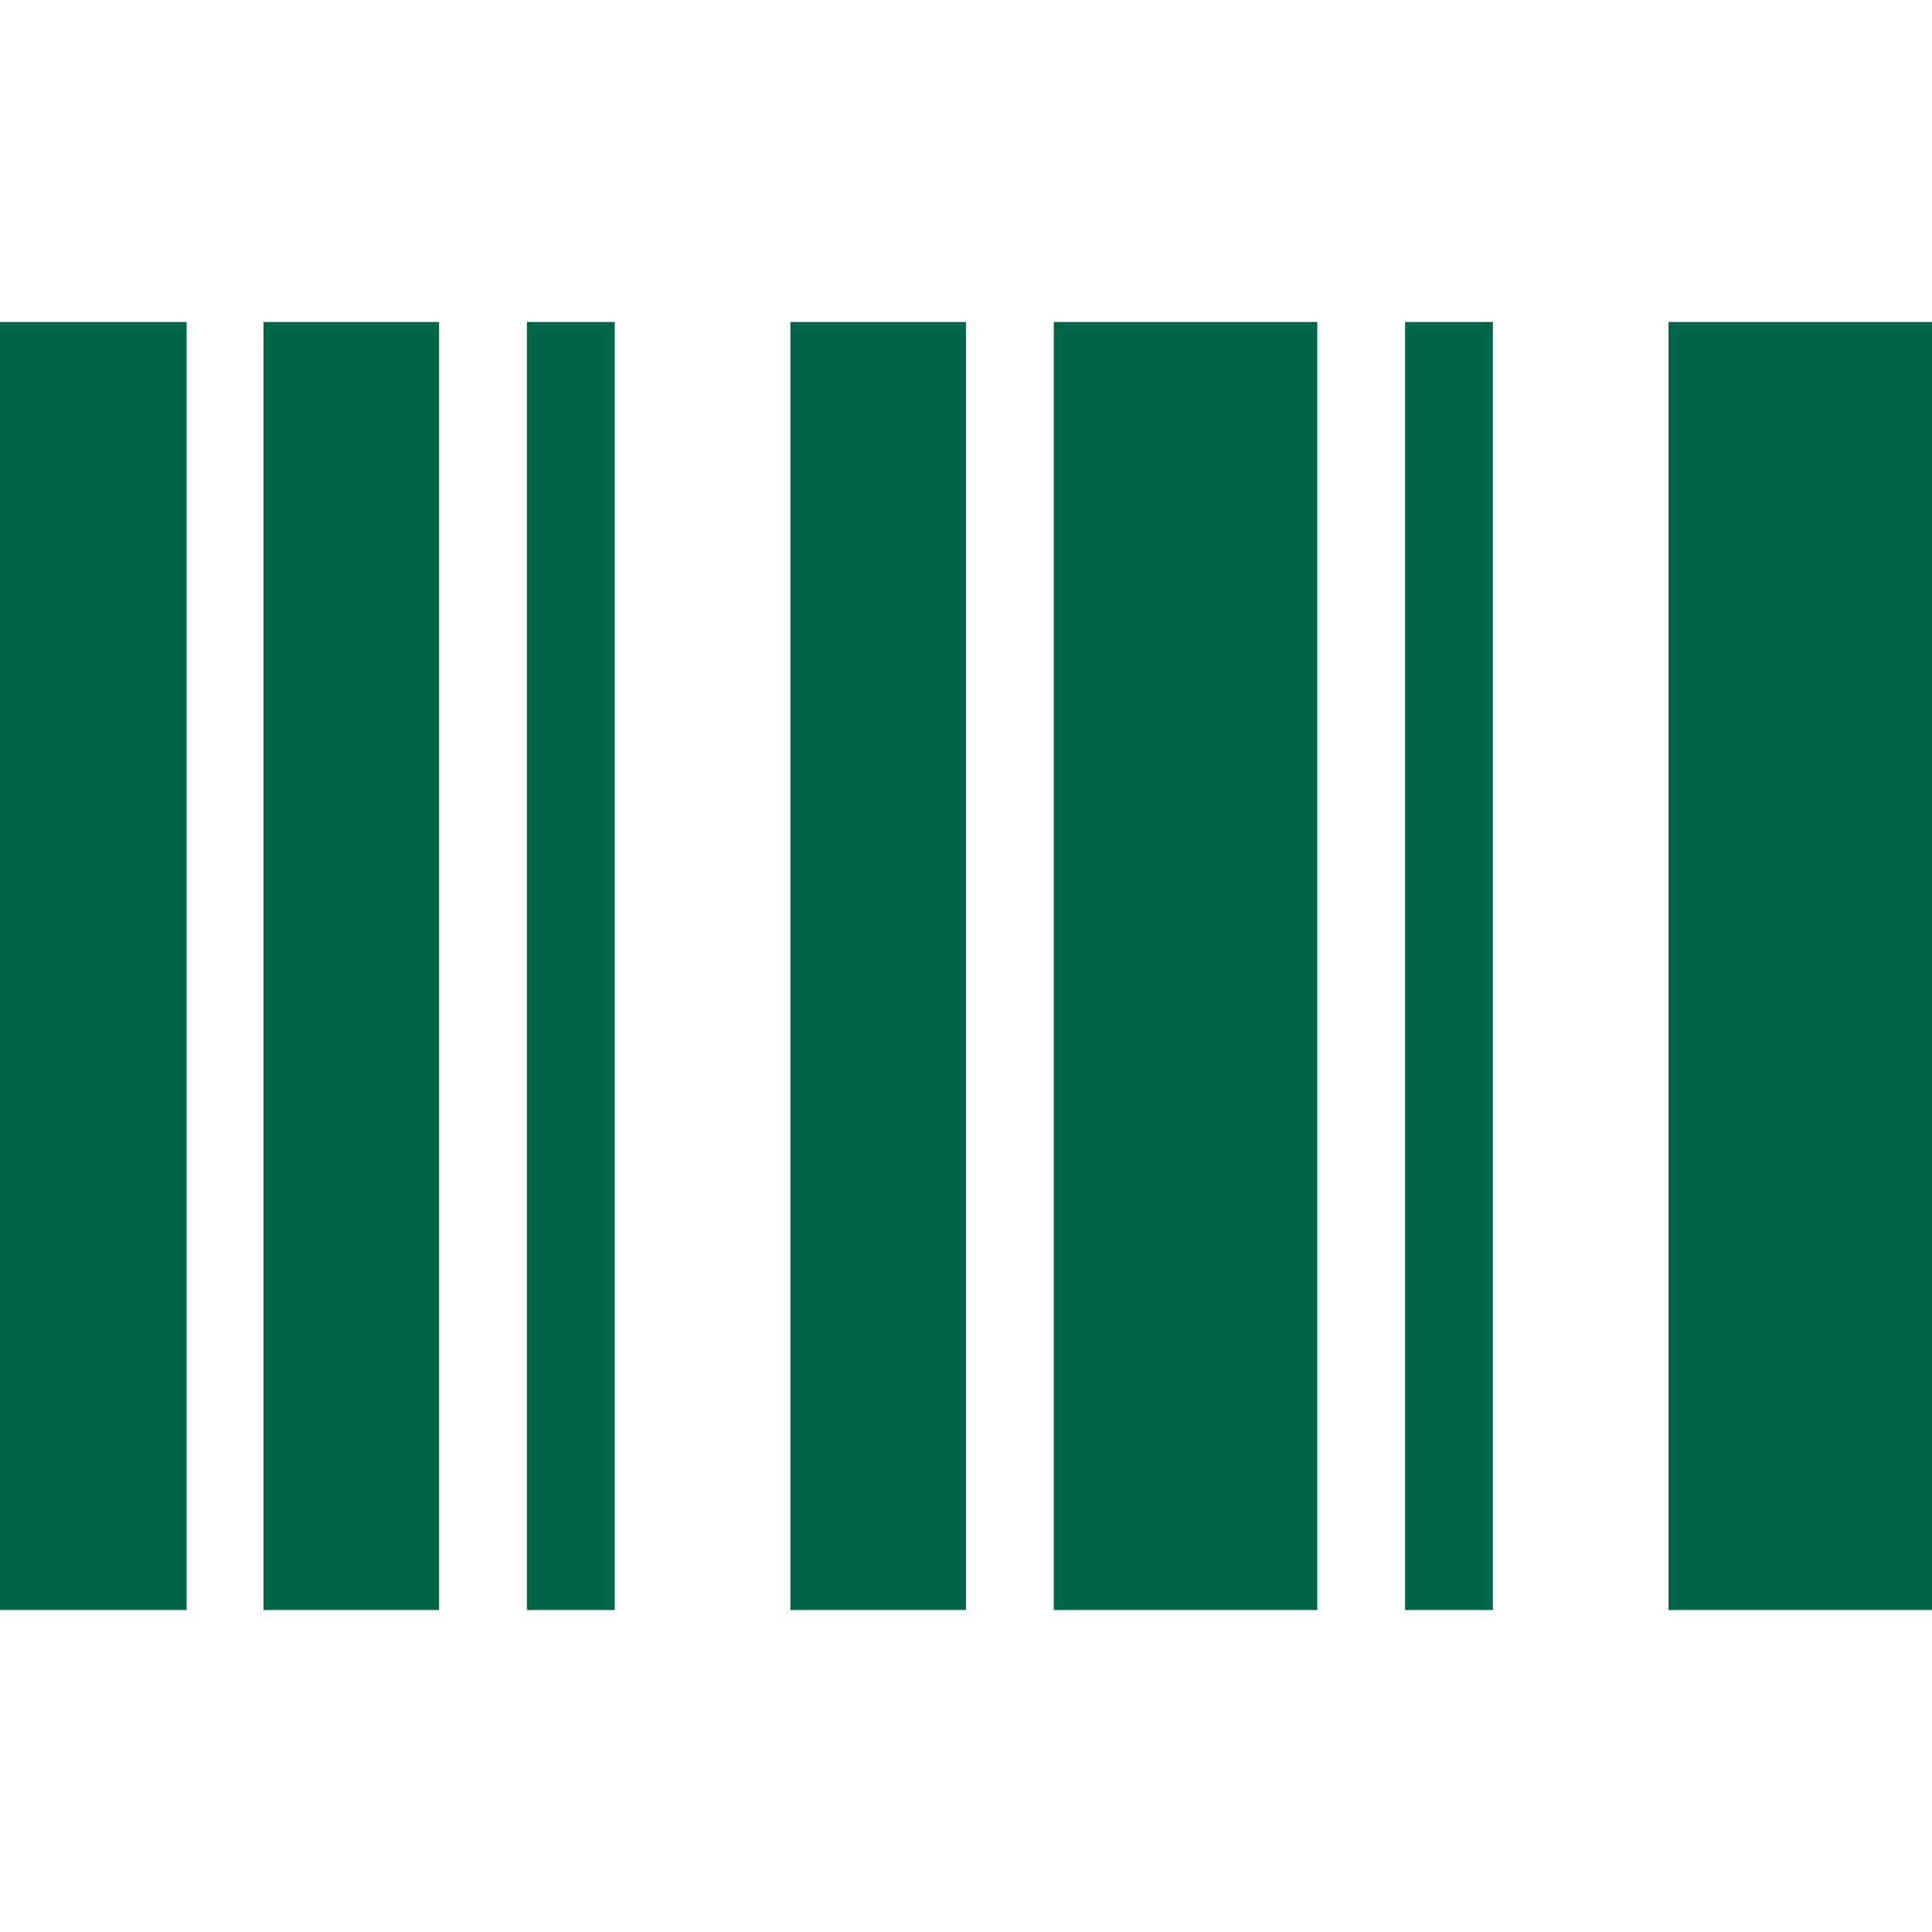 <svg width="32" height="32" viewBox="0 0 32 32" fill="none" xmlns="http://www.w3.org/2000/svg">
<path d="M0 26.667V5.333H3.091V26.667H0ZM4.364 26.667V5.333H7.273V26.667H4.364ZM8.727 26.667V5.333H10.182V26.667H8.727ZM13.091 26.667V5.333H16V26.667H13.091ZM17.454 26.667V5.333H21.818V26.667H17.454ZM23.273 26.667V5.333H24.727V26.667H23.273ZM27.636 26.667V5.333H32V26.667H27.636Z" fill="#006647"/>
</svg>
